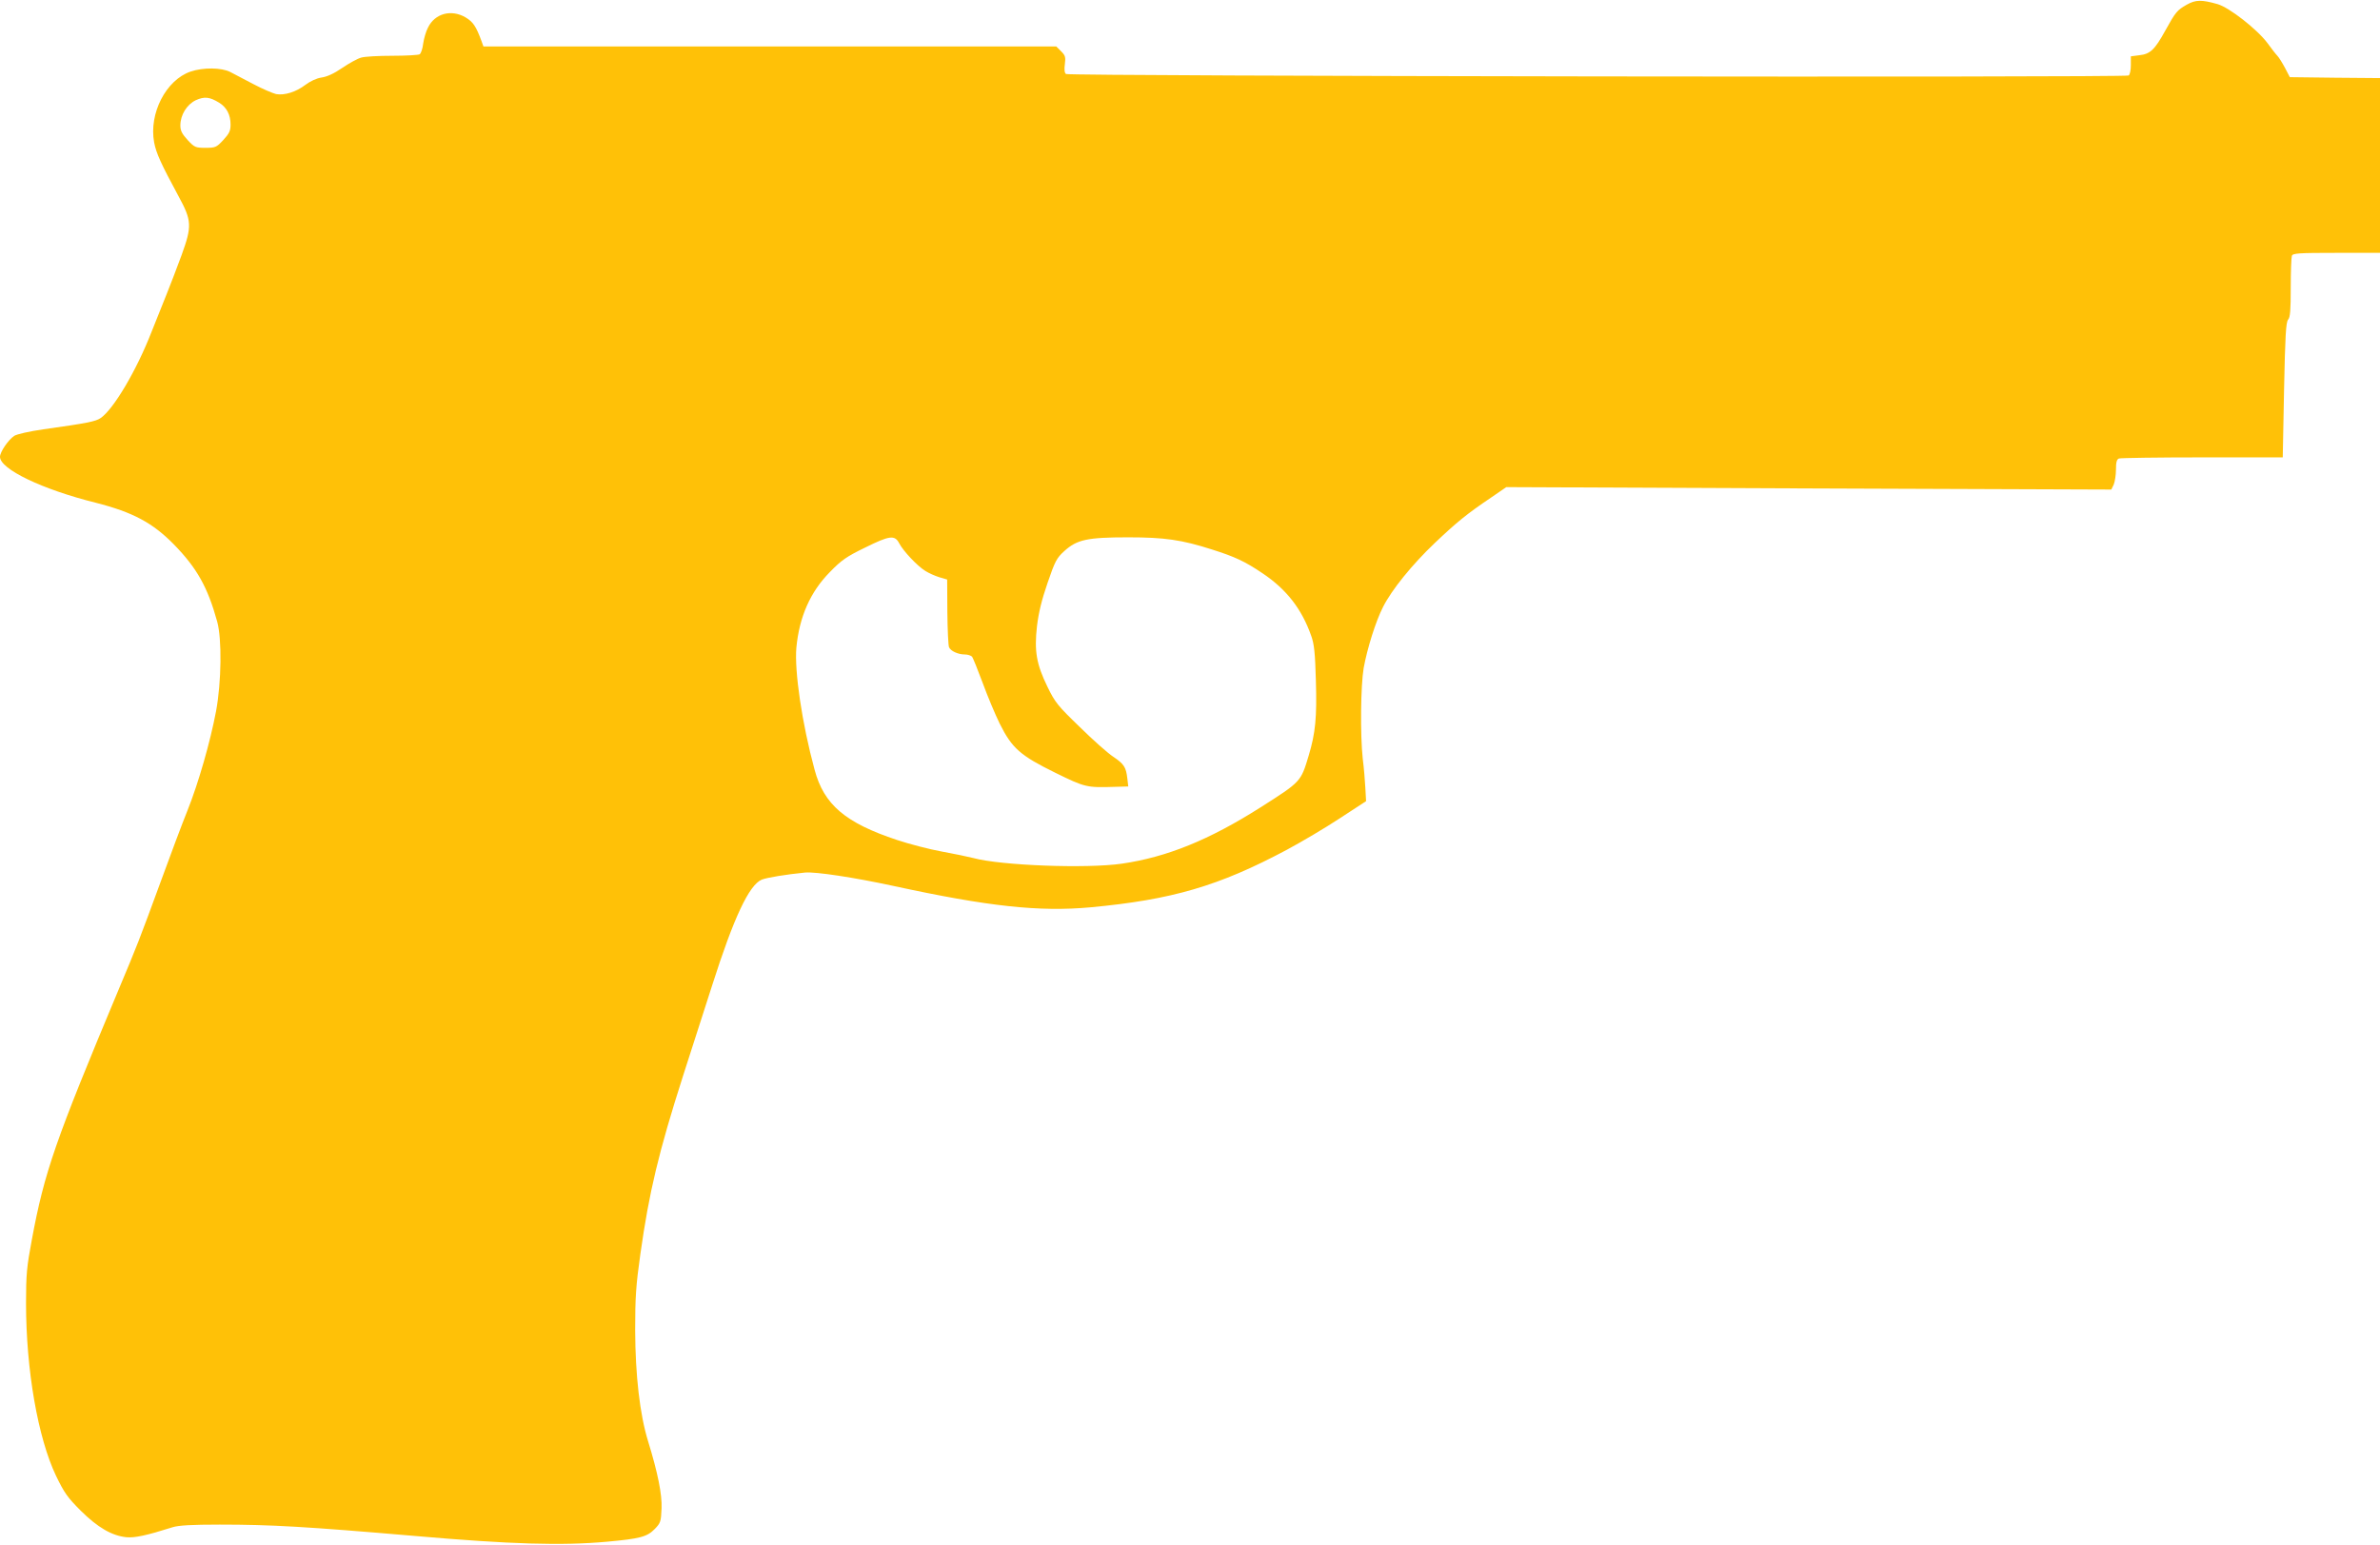 <?xml version="1.0" standalone="no"?>
<!DOCTYPE svg PUBLIC "-//W3C//DTD SVG 20010904//EN"
 "http://www.w3.org/TR/2001/REC-SVG-20010904/DTD/svg10.dtd">
<svg version="1.0" xmlns="http://www.w3.org/2000/svg"
 width="1280pt" height="831pt" viewBox="0 0 1280 831"
 preserveAspectRatio="xMidYMid meet">
<g transform="translate(0,831) scale(0.1,-0.1)"
fill="#ffc107" stroke="none">
<path d="M11761 8285 c-52 -30 -59 -37 -116 -140 -56 -102 -81 -126 -139 -132
l-46 -6 0 -48 c0 -26 -5 -51 -12 -55 -19 -12 -5701 -4 -5715 8 -8 6 -10 25 -6
53 5 38 2 47 -20 69 l-26 26 -1541 0 -1540 0 -10 28 c-30 81 -45 104 -87 129
-76 44 -164 21 -201 -55 -11 -20 -22 -59 -26 -86 -3 -28 -12 -53 -19 -58 -6
-4 -73 -8 -147 -8 -74 0 -150 -4 -168 -10 -19 -5 -64 -30 -101 -55 -45 -31
-83 -48 -112 -52 -27 -4 -59 -19 -86 -39 -51 -39 -113 -58 -158 -50 -17 4 -72
27 -121 53 -49 26 -106 55 -126 66 -47 24 -146 25 -213 2 -132 -45 -225 -225
-196 -381 11 -58 37 -115 131 -289 72 -132 73 -161 17 -316 -25 -68 -61 -162
-80 -209 -19 -47 -56 -139 -82 -205 -81 -208 -204 -415 -273 -463 -27 -19 -74
-28 -308 -61 -77 -11 -142 -26 -157 -35 -33 -22 -77 -87 -77 -113 0 -66 226
-175 515 -247 200 -51 306 -108 420 -224 124 -127 182 -230 233 -415 26 -93
23 -326 -6 -482 -31 -164 -94 -385 -154 -535 -28 -69 -92 -240 -143 -380 -118
-322 -127 -344 -226 -580 -341 -814 -400 -982 -468 -1349 -27 -144 -31 -185
-31 -340 0 -360 64 -724 161 -928 45 -93 62 -117 134 -189 91 -90 167 -134
245 -142 45 -4 107 9 249 54 32 10 103 14 253 14 277 0 465 -11 1048 -61 517
-45 792 -53 1035 -31 176 16 215 26 256 68 32 33 34 40 37 112 3 74 -20 190
-73 362 -44 143 -68 353 -69 595 0 178 4 240 28 410 47 333 98 548 230 960 46
143 116 361 156 485 116 364 199 541 267 569 28 11 131 28 233 38 57 5 262
-26 475 -72 511 -111 784 -140 1060 -115 438 41 689 114 1055 309 80 43 209
119 286 170 l141 92 -4 72 c-2 40 -8 110 -14 157 -14 129 -11 393 5 487 19
105 65 252 104 328 46 92 157 229 278 344 118 112 173 157 302 244 l83 57
1627 -7 1627 -6 13 27 c6 15 12 51 12 80 0 40 4 55 16 60 9 3 210 6 448 6
l433 0 7 363 c6 291 10 365 22 378 11 12 14 51 14 171 0 86 3 163 6 172 5 14
36 16 240 16 l234 0 0 470 0 470 -242 2 -243 3 -26 50 c-15 28 -33 57 -41 65
-8 8 -32 39 -53 68 -56 75 -206 192 -269 210 -85 24 -117 24 -165 -3z m-10583
-527 c41 -25 62 -65 62 -118 0 -34 -7 -48 -39 -83 -37 -40 -43 -42 -96 -42
-53 0 -59 2 -96 42 -30 33 -39 50 -39 78 0 57 35 113 83 136 47 21 74 18 125
-13z m3658 -2370 c21 -41 98 -123 141 -149 19 -12 53 -27 76 -34 l41 -12 1
-174 c1 -96 5 -181 9 -190 9 -21 49 -39 85 -39 16 0 33 -6 39 -12 5 -7 31 -71
57 -141 26 -71 67 -169 92 -220 66 -132 111 -171 298 -263 161 -79 169 -81
322 -76 l71 2 -5 43 c-7 61 -18 78 -76 117 -29 19 -110 91 -180 160 -118 114
-133 132 -174 217 -59 121 -71 191 -56 325 9 74 25 140 57 233 40 117 49 134
90 171 68 62 124 74 343 74 196 0 288 -13 453 -66 120 -38 175 -63 271 -128
128 -86 210 -191 261 -336 16 -44 21 -93 25 -240 6 -198 -2 -282 -39 -405 -42
-140 -41 -139 -258 -277 -277 -176 -505 -268 -745 -303 -191 -28 -654 -10
-800 30 -27 7 -104 23 -170 35 -66 12 -174 40 -240 62 -278 92 -394 190 -444
378 -68 250 -109 531 -98 657 16 166 75 300 181 407 61 63 90 83 187 130 133
66 161 70 185 24z"/>
</g>
</svg>
